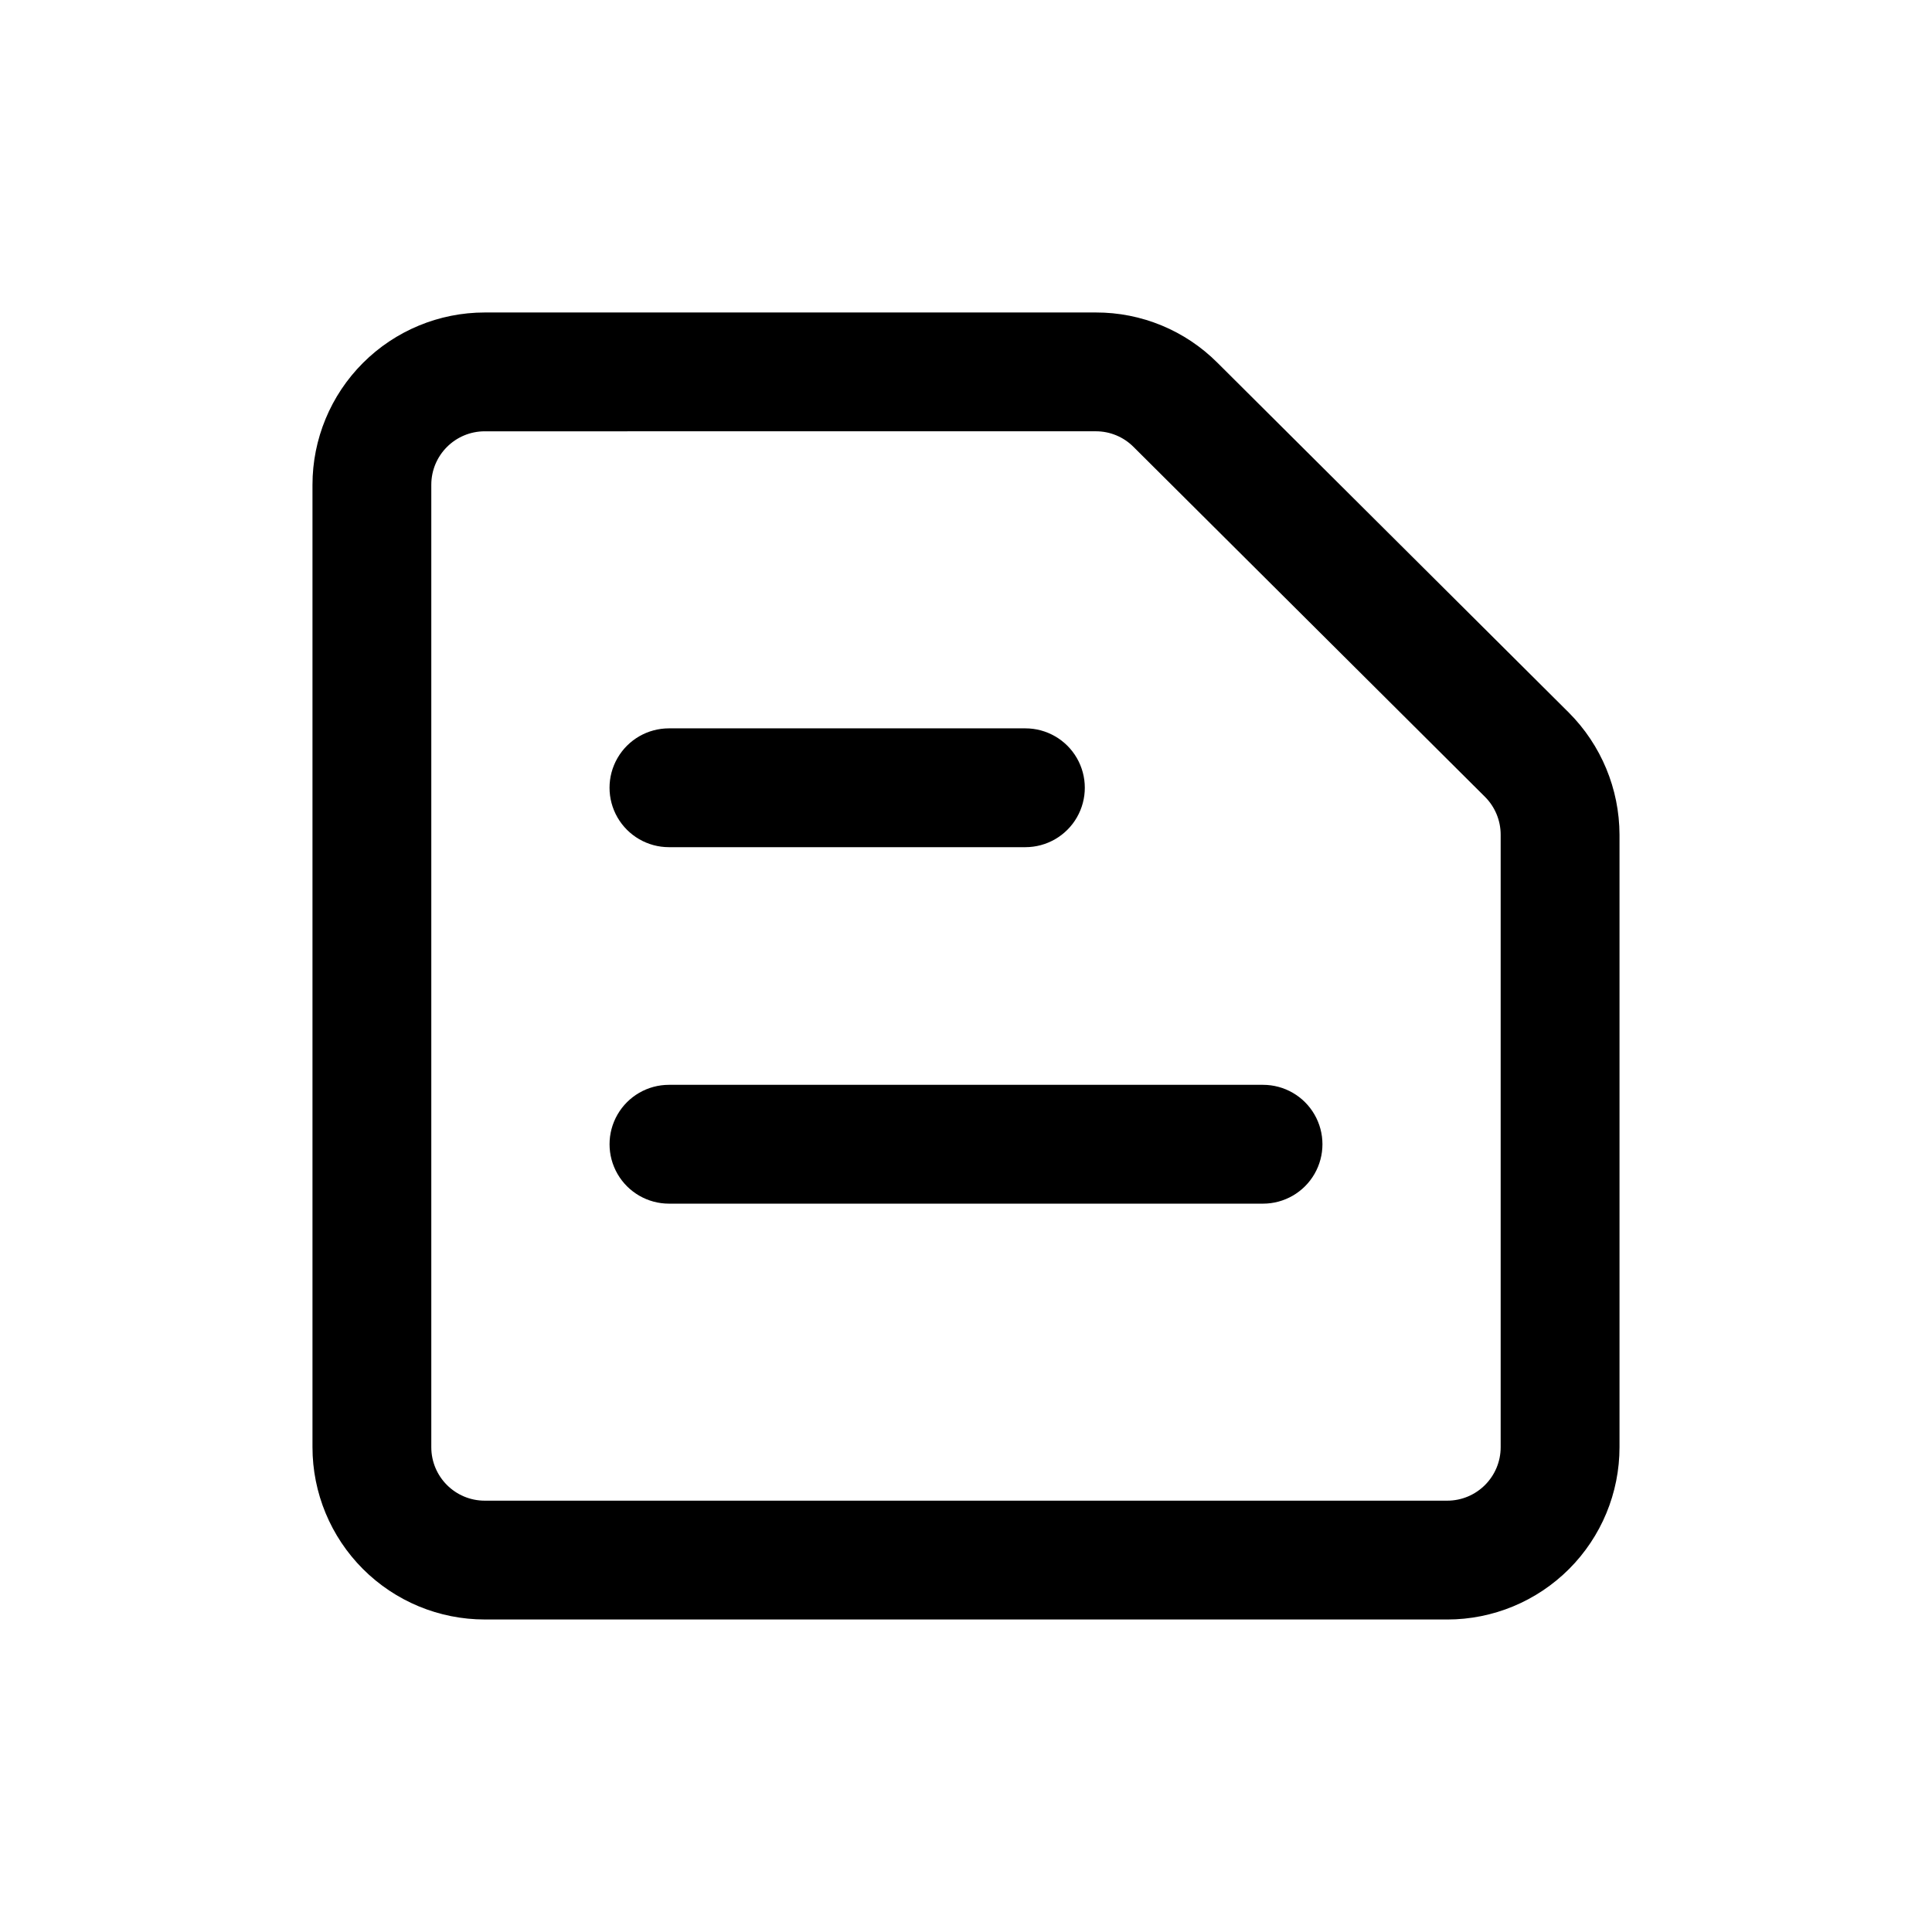 <?xml version="1.0" encoding="UTF-8"?>
<!-- Uploaded to: ICON Repo, www.svgrepo.com, Generator: ICON Repo Mixer Tools -->
<svg fill="#000000" width="800px" height="800px" version="1.1" viewBox="144 144 512 512" xmlns="http://www.w3.org/2000/svg">
 <g>
  <path d="m527.52 573.18h-255.05c-12.109 0-23.723-4.812-32.285-13.375s-13.375-20.176-13.375-32.285v-255.05c0-12.109 4.812-23.723 13.375-32.285s20.176-13.375 32.285-13.375h161.93c12.082-0.031 23.676 4.758 32.215 13.305l93.141 92.734c8.566 8.586 13.395 20.207 13.43 32.336v162.34c0 12.109-4.812 23.723-13.375 32.285s-20.176 13.375-32.285 13.375zm-255.05-314.88c-7.828 0-14.172 6.344-14.172 14.172v255.05c0 7.828 6.344 14.172 14.172 14.172h255.05c7.828 0 14.172-6.344 14.172-14.172v-162.34c-0.004-3.762-1.504-7.371-4.172-10.027l-93.141-92.734c-2.644-2.648-6.238-4.133-9.984-4.125z"/>
  <path d="m415.74 368.51h-94.465c-5.625 0-10.82-3.004-13.633-7.875-2.812-4.871-2.812-10.871 0-15.742 2.812-4.871 8.008-7.871 13.633-7.871h94.465c5.625 0 10.824 3 13.637 7.871 2.812 4.871 2.812 10.871 0 15.742-2.812 4.871-8.012 7.875-13.637 7.875z"/>
  <path d="m478.72 462.98h-157.44c-5.625 0-10.82-3.004-13.633-7.875-2.812-4.871-2.812-10.871 0-15.742s8.008-7.871 13.633-7.871h157.44c5.625 0 10.824 3 13.633 7.871 2.812 4.871 2.812 10.871 0 15.742-2.809 4.871-8.008 7.875-13.633 7.875z"/>
 </g>
</svg>